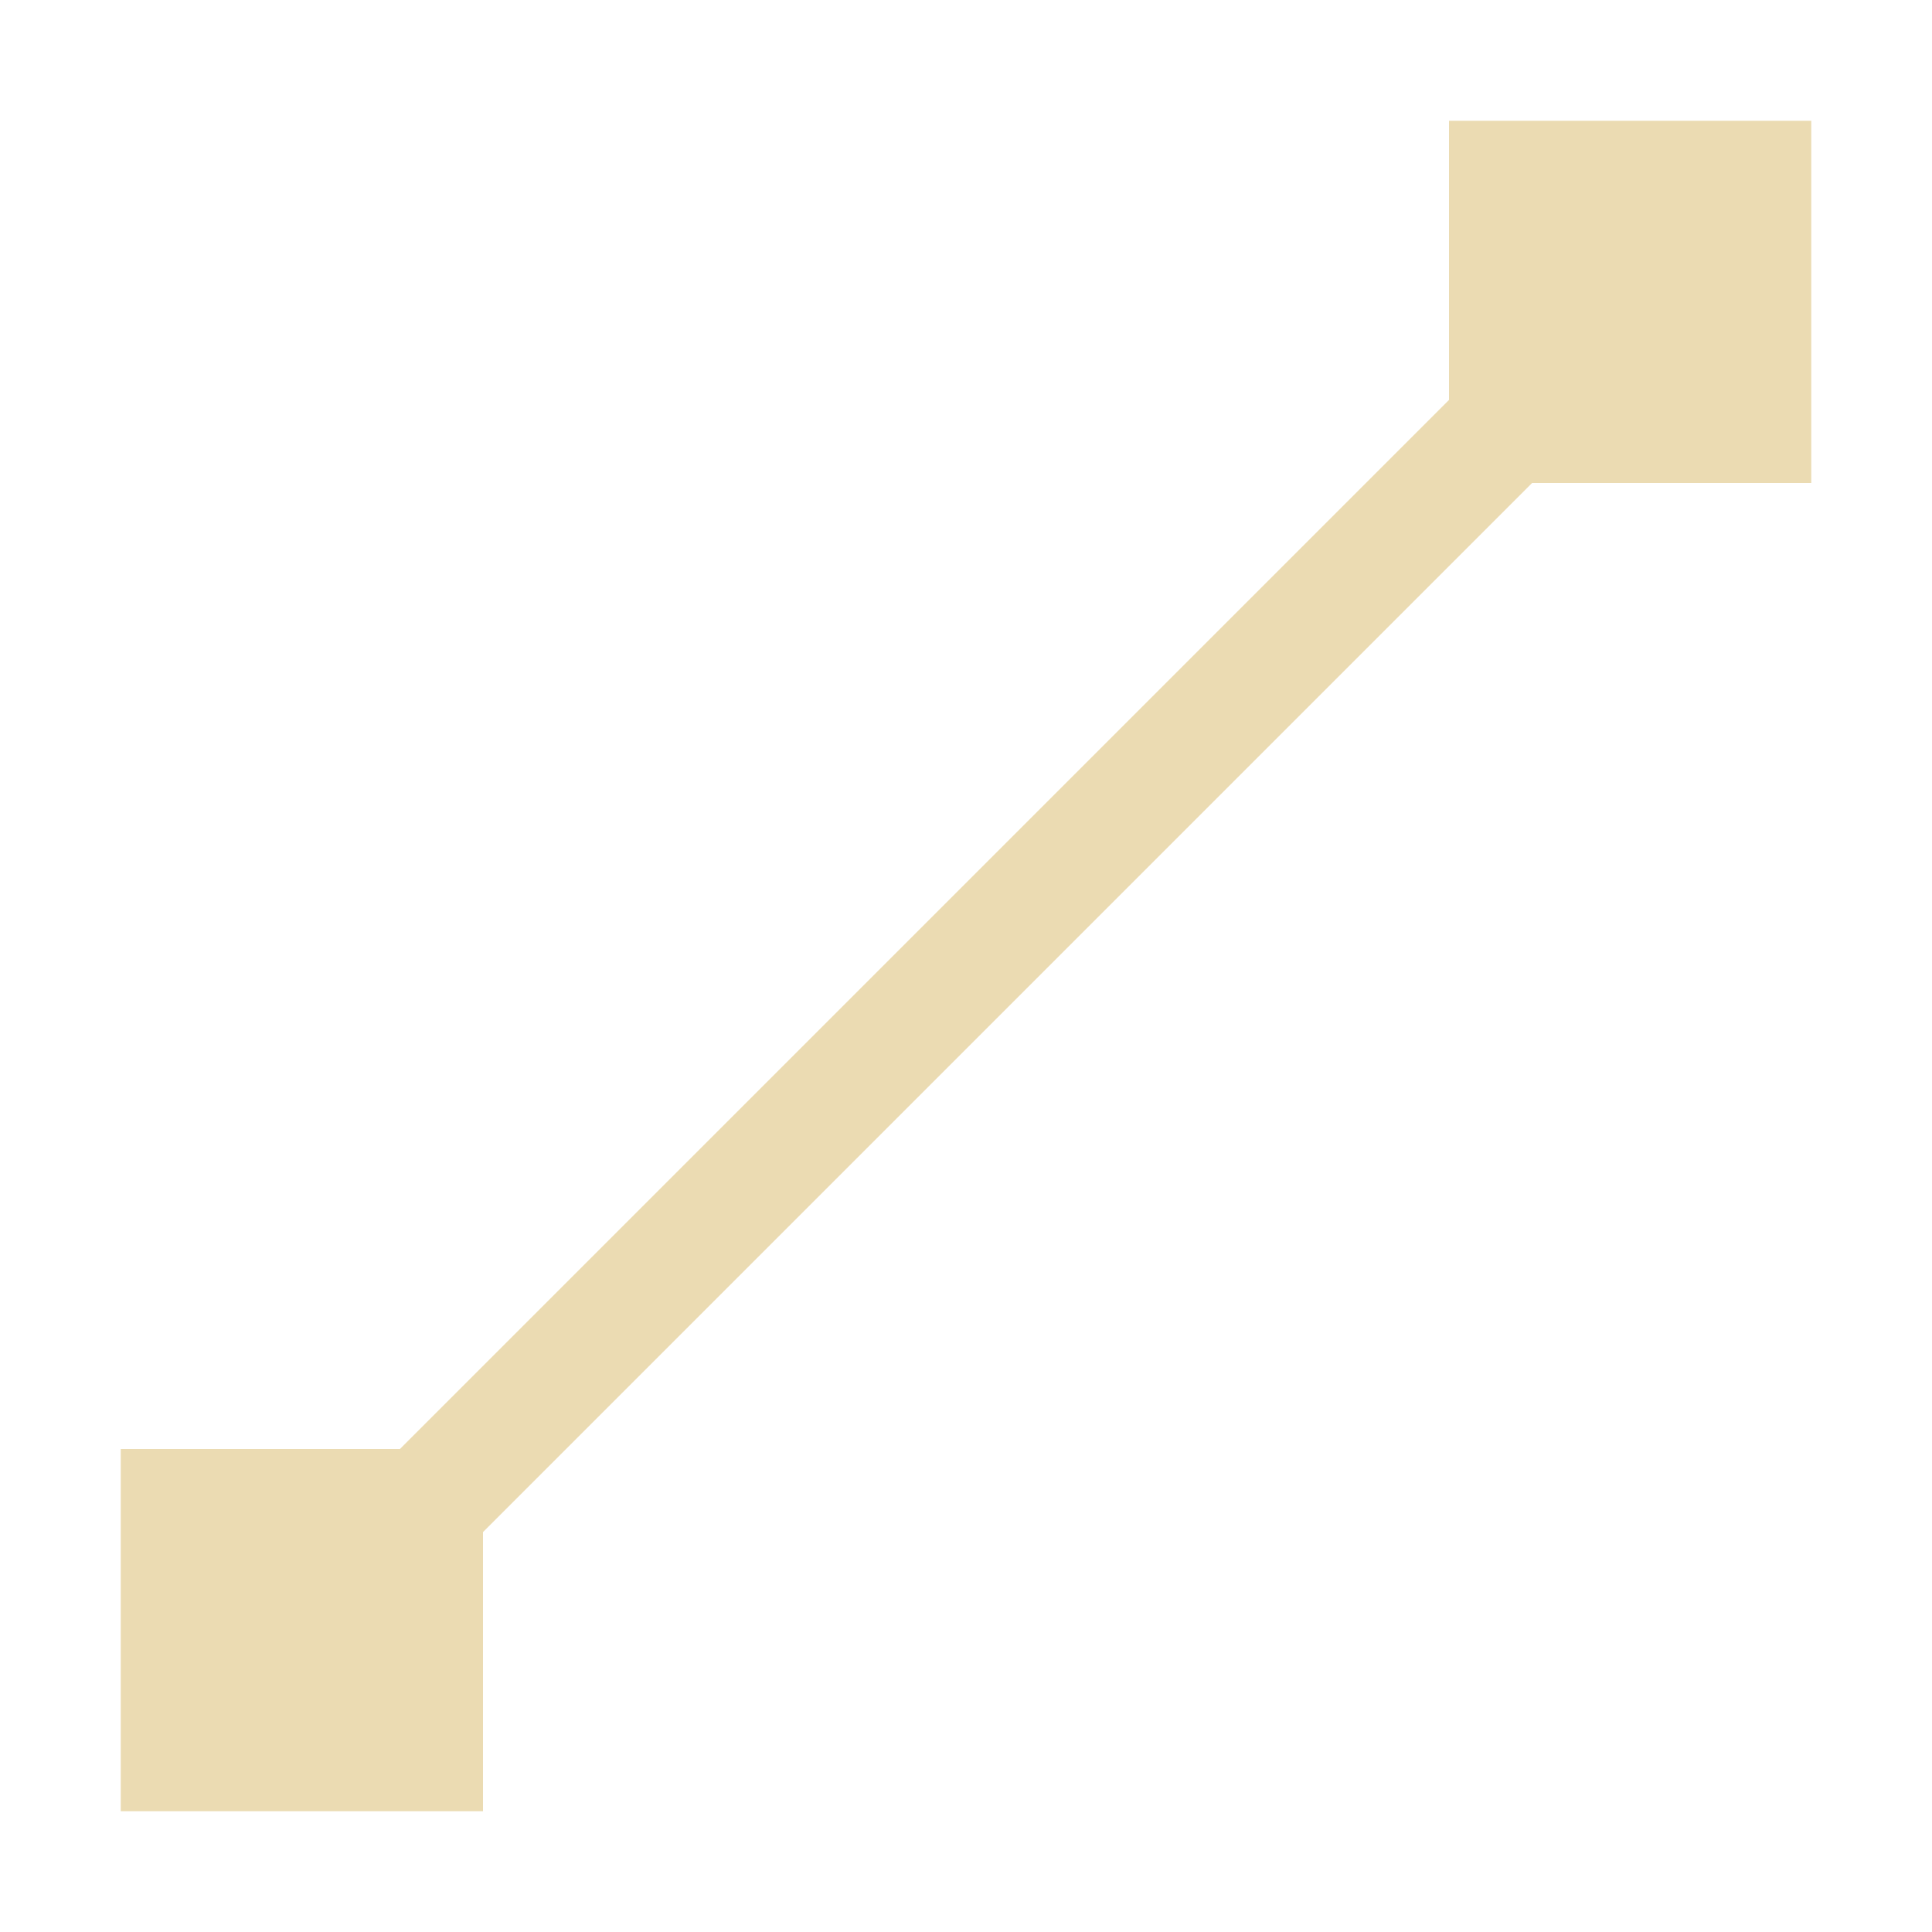 <svg width="16" height="16" viewBox="0 0 16 16" xmlns="http://www.w3.org/2000/svg">
  <defs>
    <style id="current-color-scheme" type="text/css">.ColorScheme-Text { color:#ebdbb2; } .ColorScheme-Highlight { color:#458588; }</style>
  </defs>
  <path class="ColorScheme-Text" d="m12 1v1 1 0.312l-8.688 8.688h-0.312-1-1v3h3v-2.312l8.688-8.688h2.312v-3h-3z" fill="currentColor"/>
</svg>
